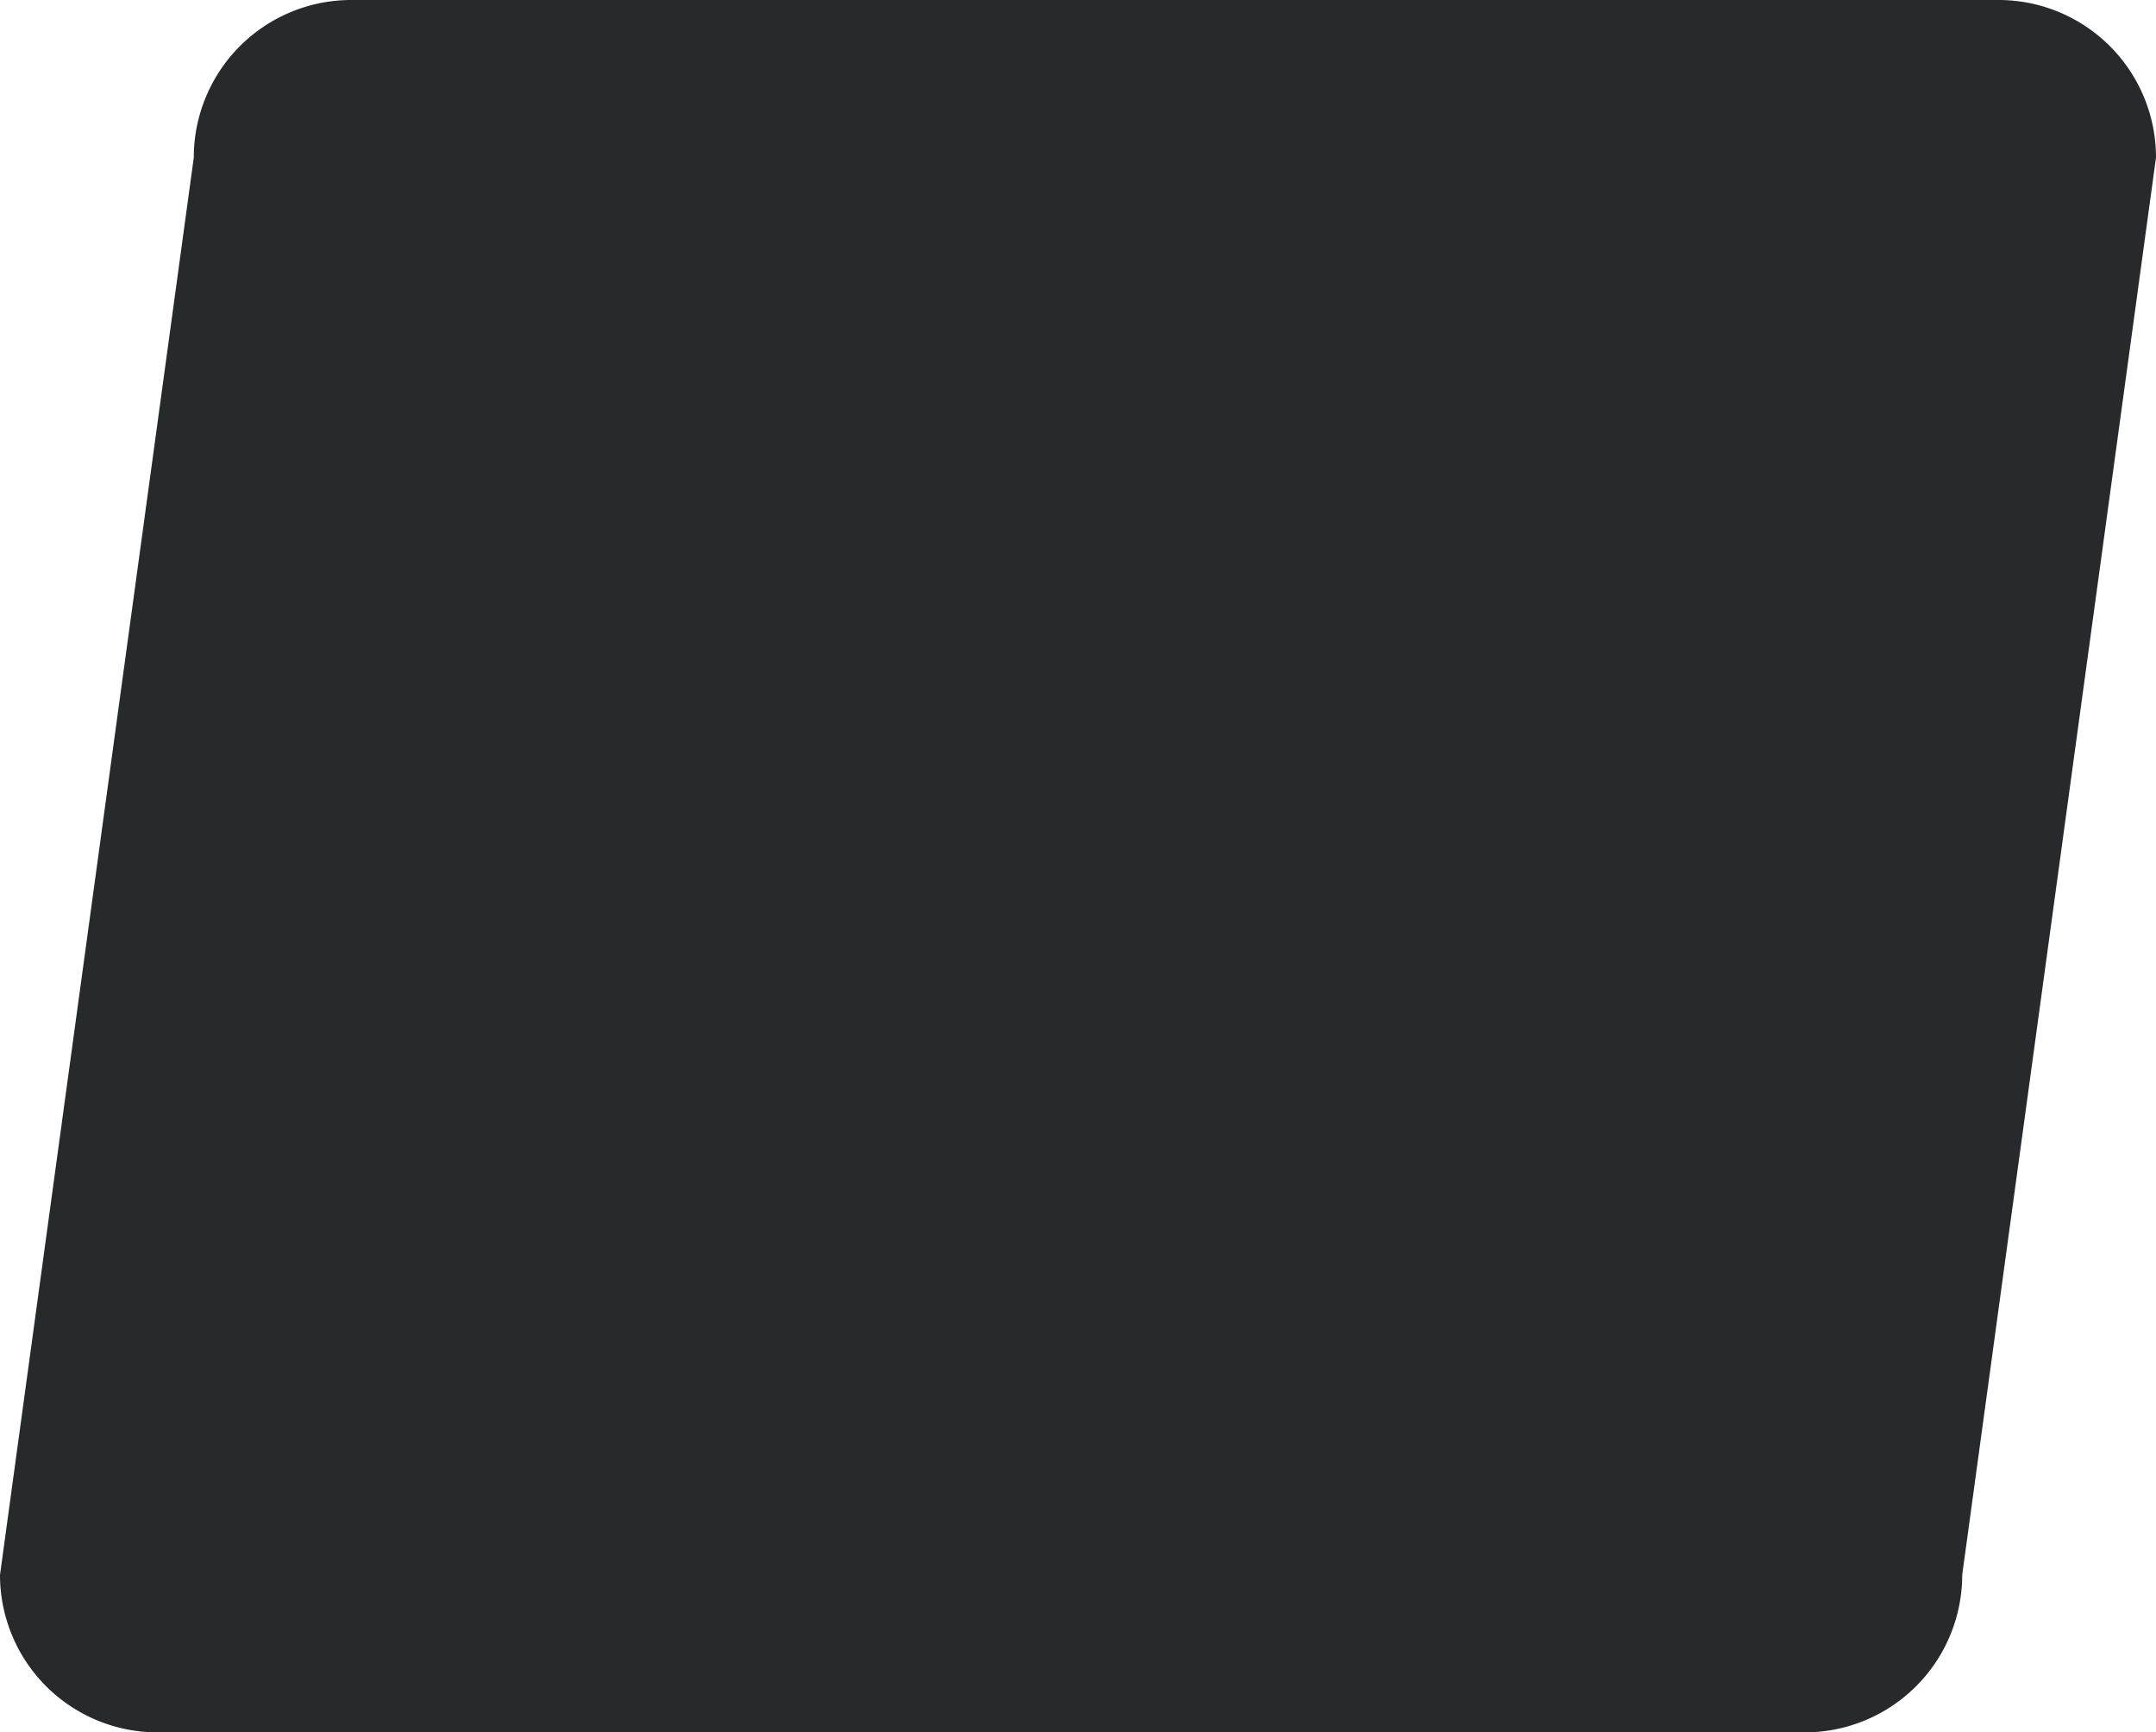 <?xml version="1.0" encoding="UTF-8"?> <svg xmlns="http://www.w3.org/2000/svg" width="139" height="111.668" viewBox="0 0 139 111.668"> <path id="Path_35405" data-name="Path 35405" d="M6.646,0h106.2A10.152,10.152,0,0,1,123,10.152l-12.494,91.365a10.152,10.152,0,0,1-10.152,10.152H-5.848A10.152,10.152,0,0,1-16,101.517L-3.506,10.152A10.152,10.152,0,0,1,6.646,0Z" transform="translate(16)" fill="#27292b"></path> </svg> 